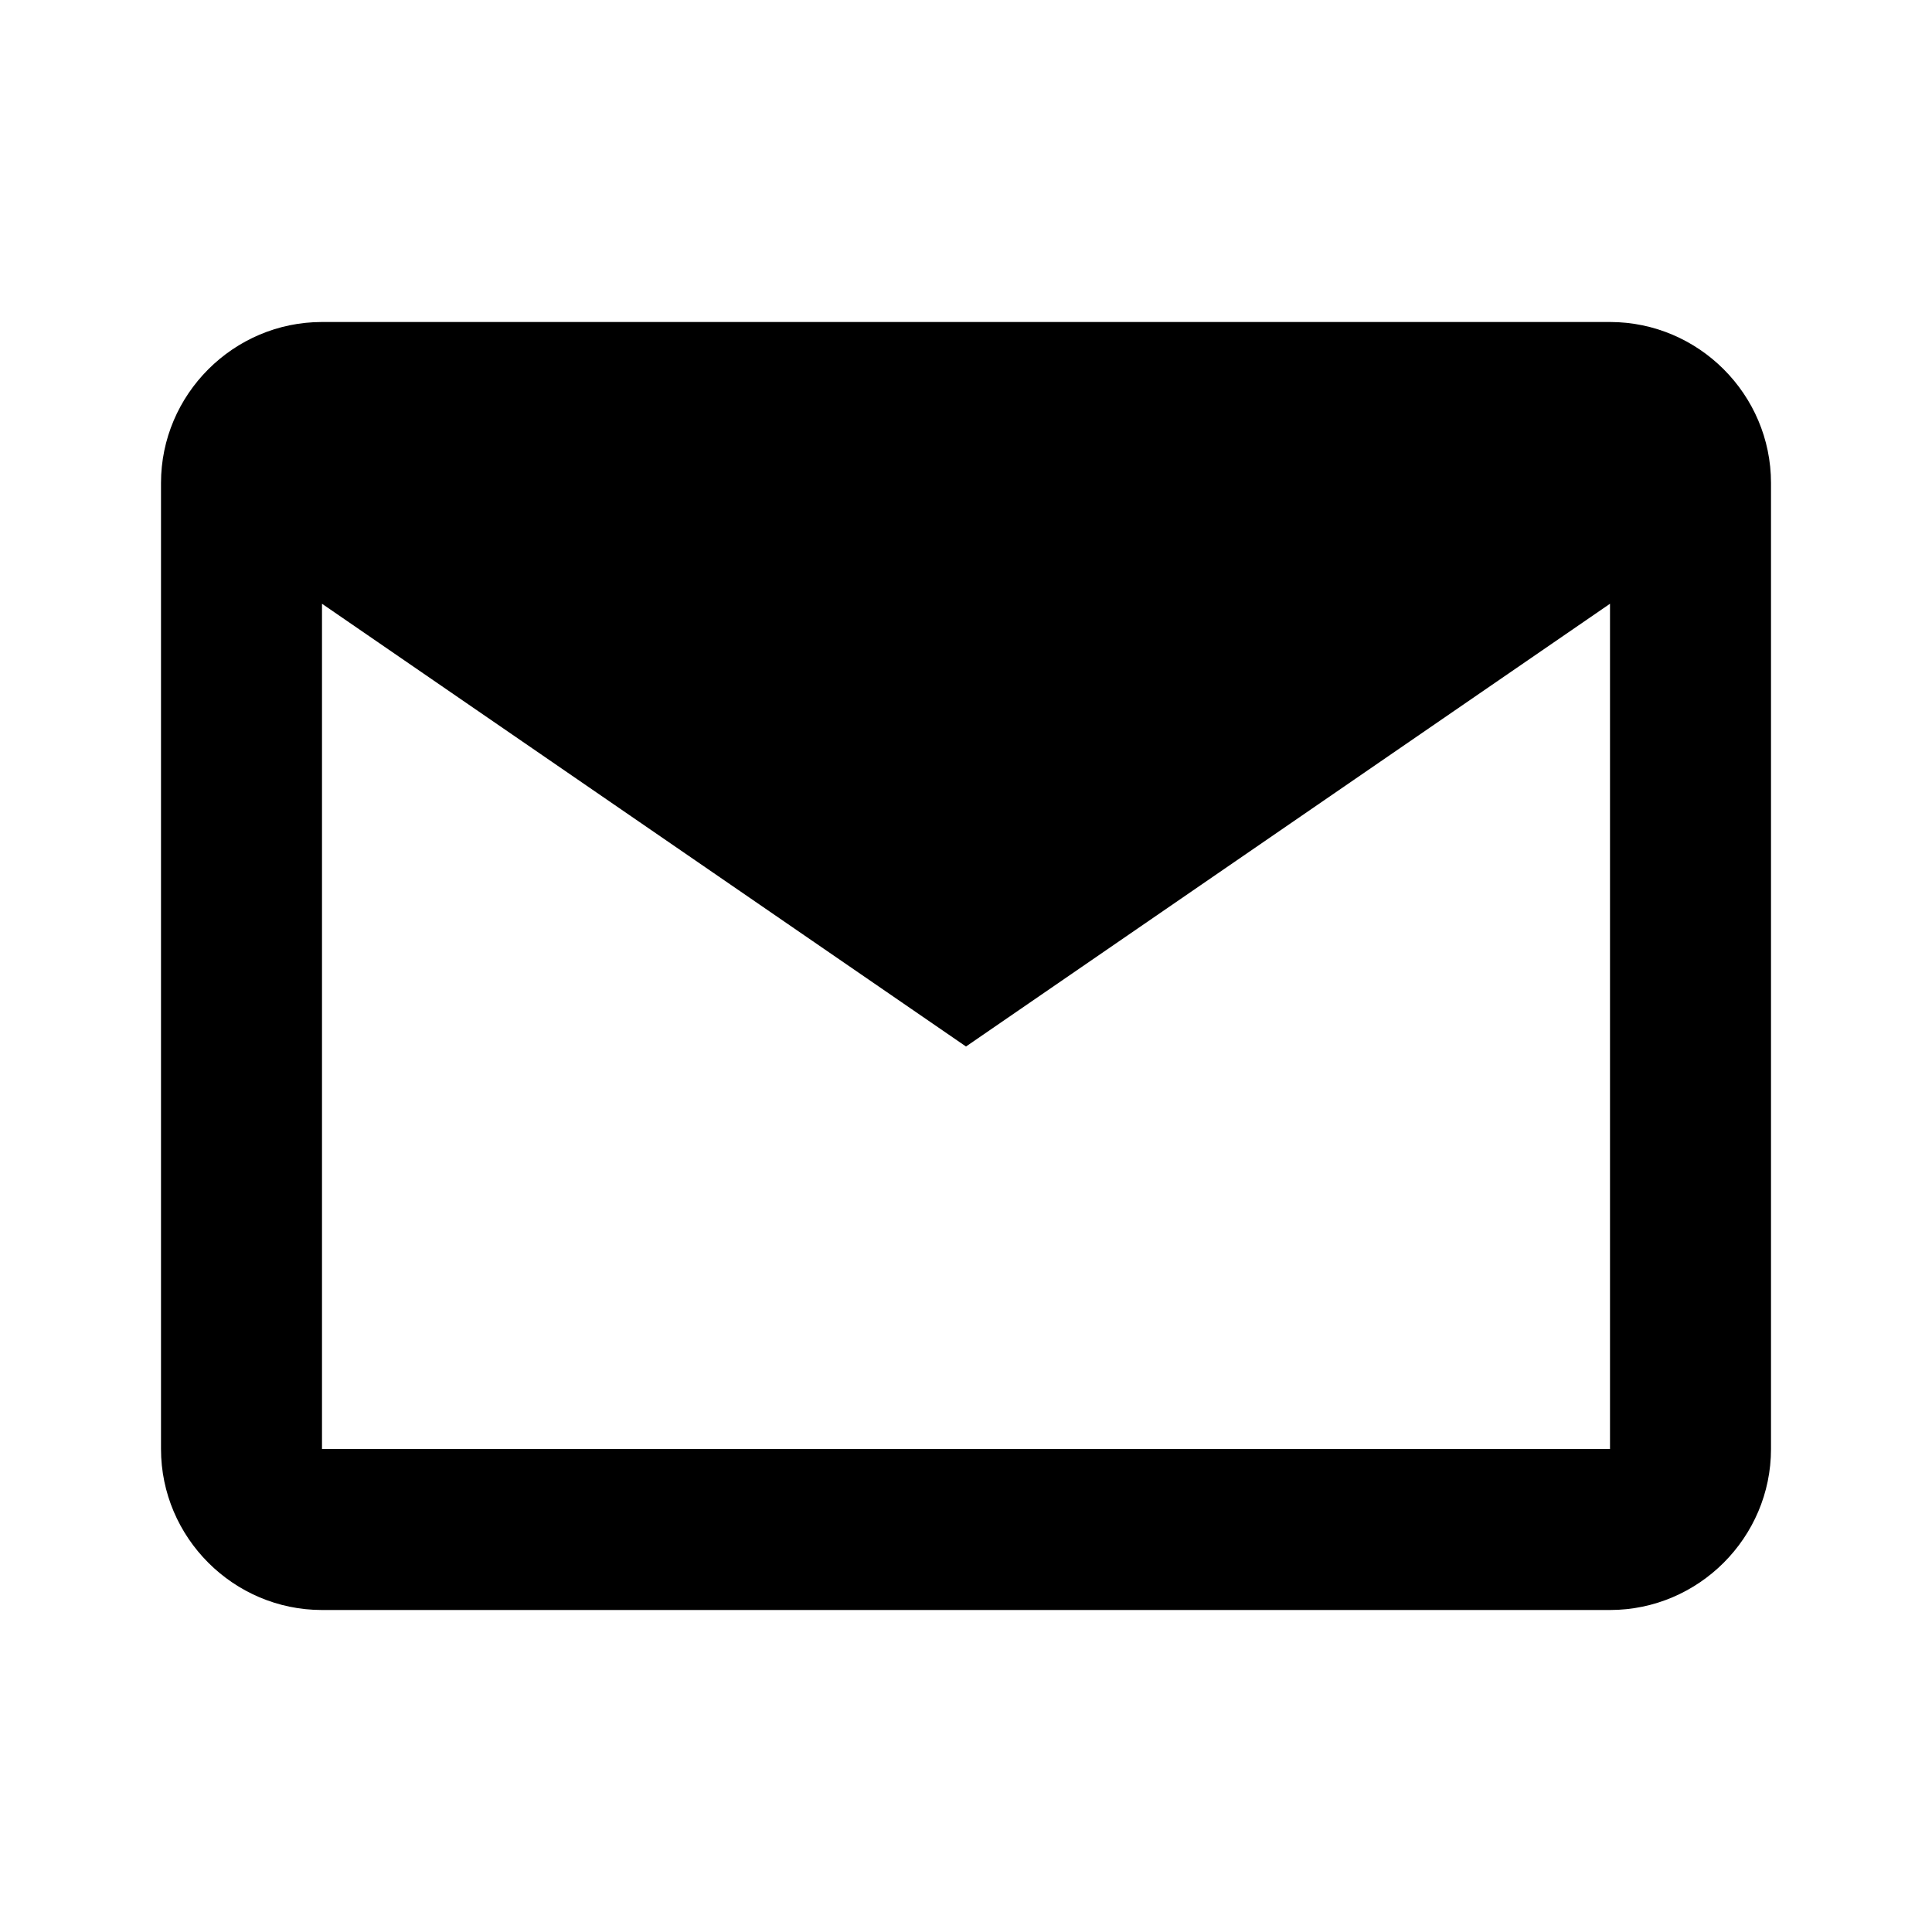<svg xmlns="http://www.w3.org/2000/svg" width="20" height="20" fill="currentColor" viewBox="0 0 24 24">
    <path d="M4 4h16c1.1 0 2 .9 2 2v12c0 1.1-.9 2-2 2H4c-1.1 0-2-.9-2-2V6c0-1.1.9-2 2-2zm8 7L4.5 6.5h15L12 11zm0 2l-8-5.5V18h16V7.5L12 13z"/>
</svg>
